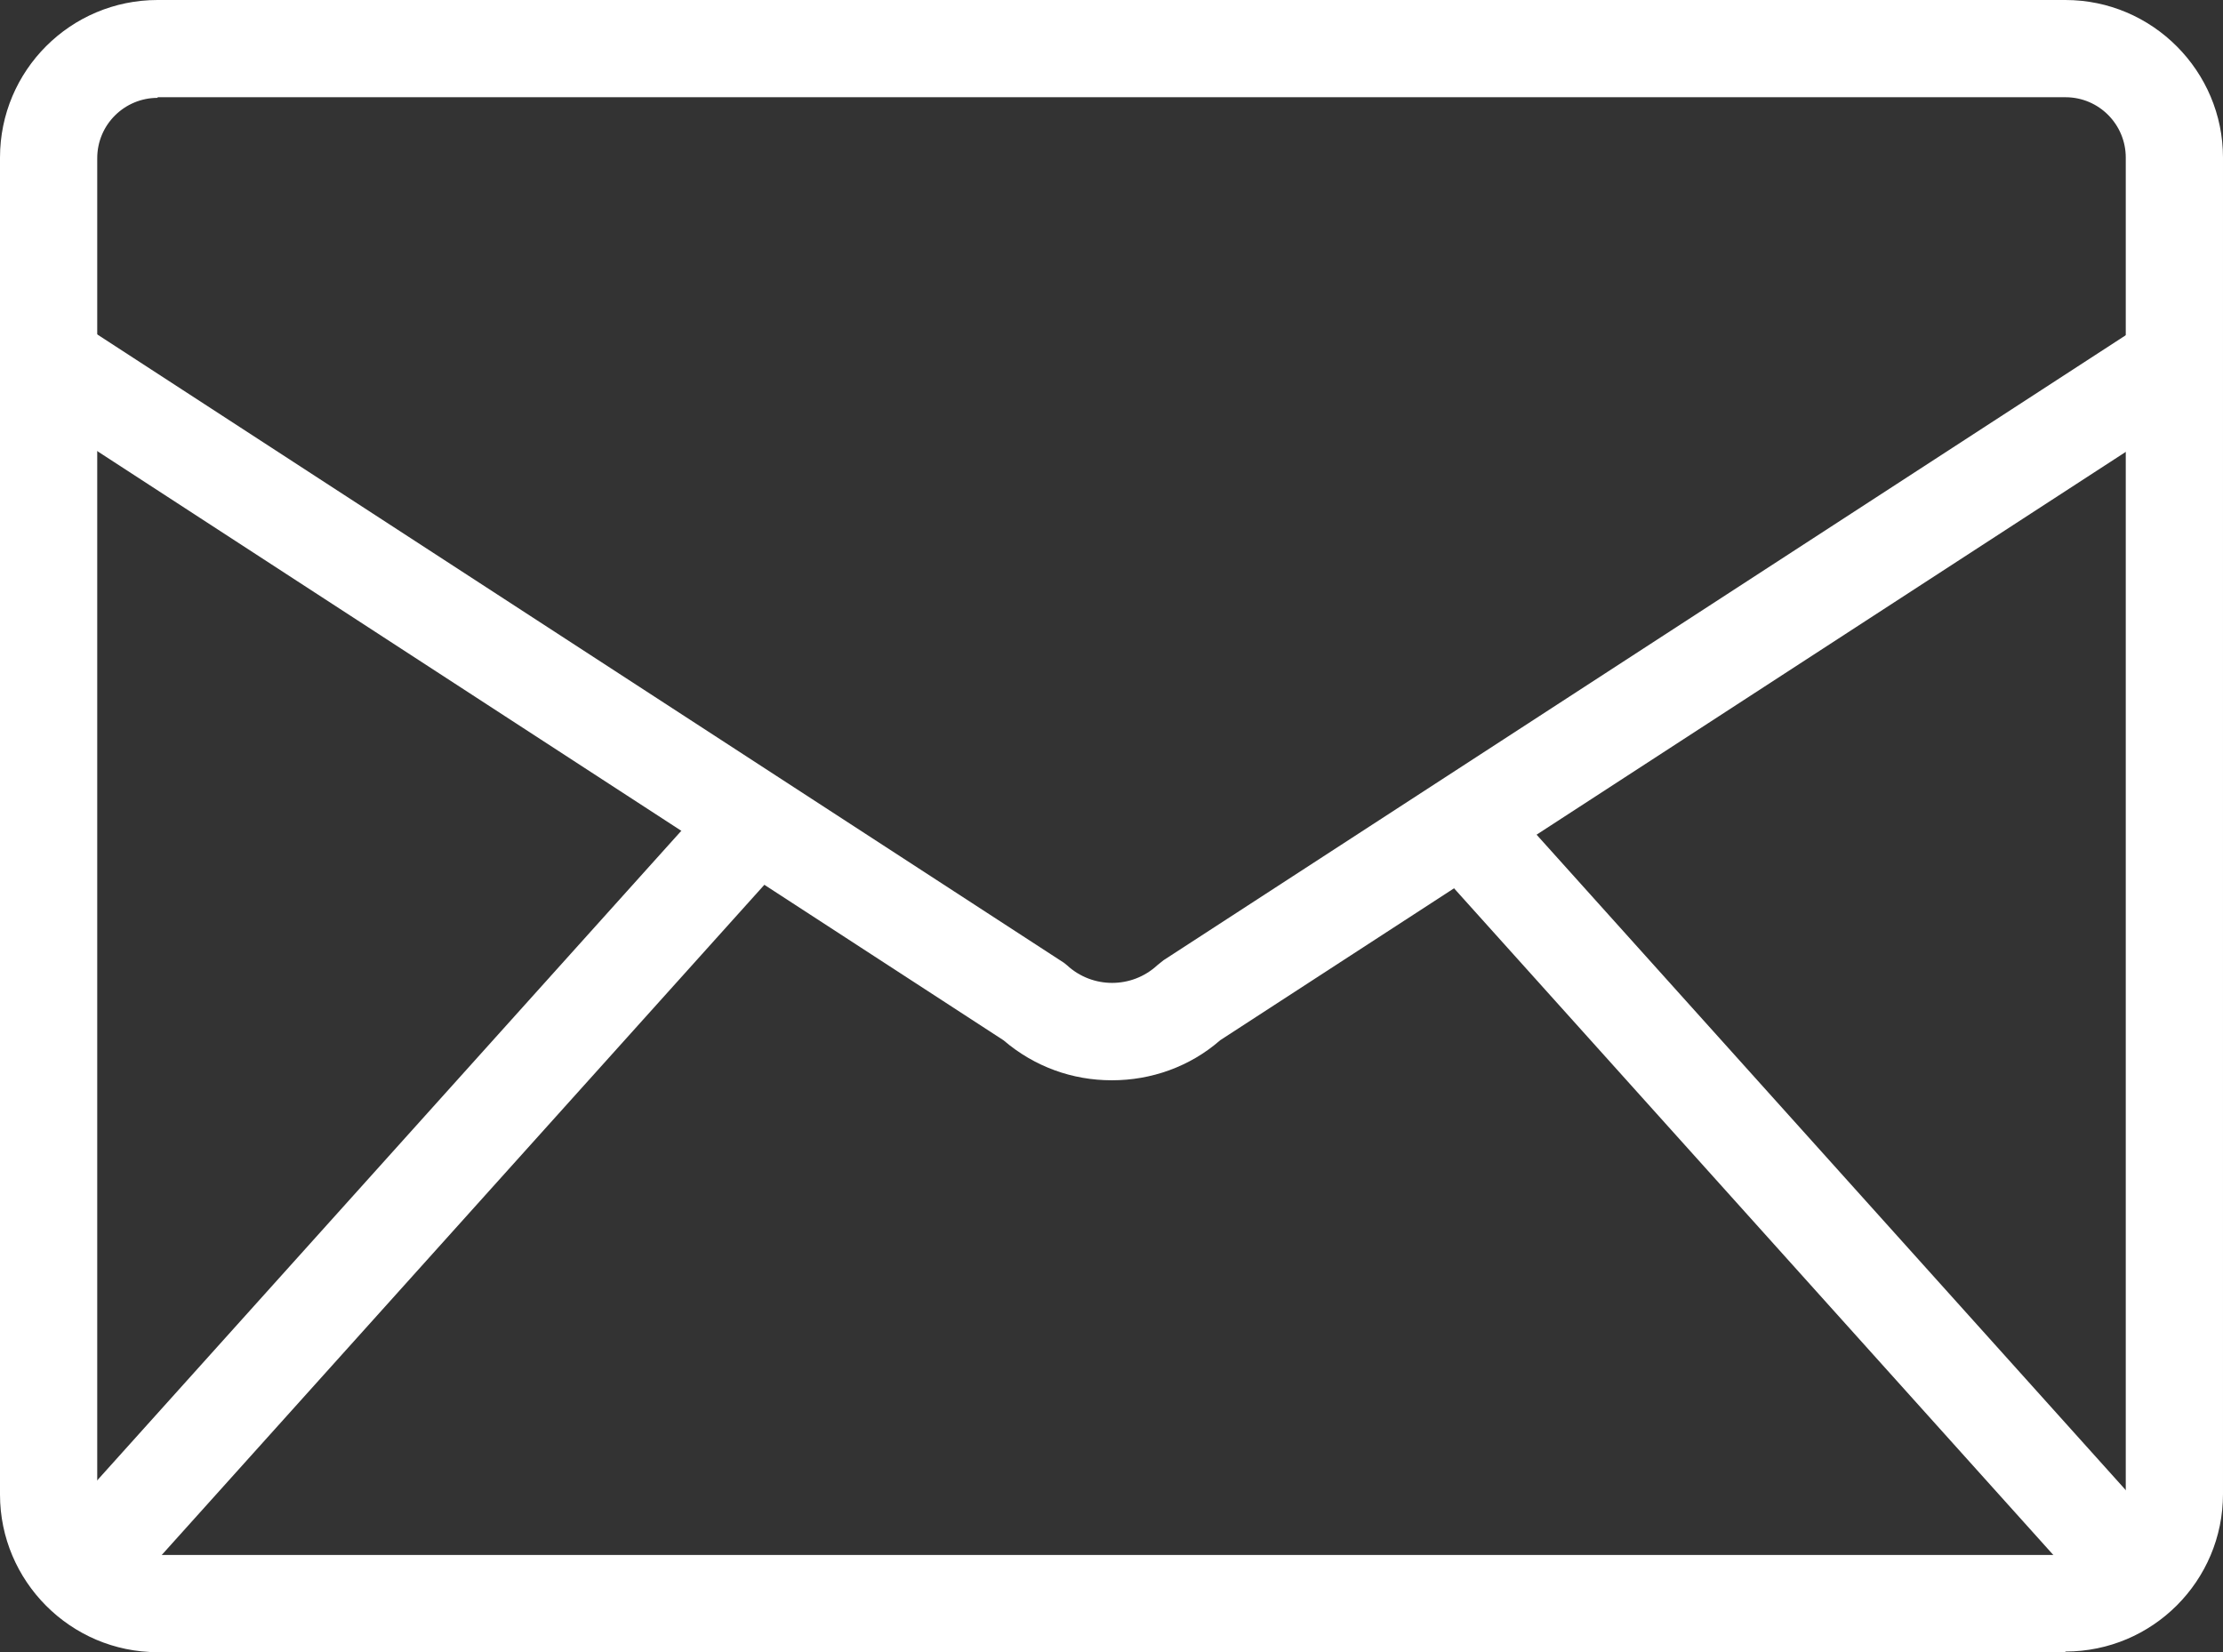 <?xml version="1.0" encoding="UTF-8"?><svg id="_レイヤー_2" xmlns="http://www.w3.org/2000/svg" viewBox="0 0 34.98 26"><rect x="0" y="0" width="34.98" height="26" fill="#333333" stroke="none"/><defs><style>.cls-1{fill:#fff;}</style></defs><g id="Main"><path class="cls-1" d="M32.5,26H2.48C1.11,26,0,24.88,0,23.52V2.48C0,1.11,1.11,0,2.48,0h30.02c1.37,0,2.48,1.12,2.48,2.48v21.03c0,1.37-1.11,2.48-2.48,2.48ZM2.48,1.54c-.52,0-.95.42-.95.95v21.03c0,.52.42.95.95.95h30.02c.52,0,.95-.42.95-.94V2.48c0-.52-.42-.95-.95-.95H2.48Z"/><path class="cls-1" d="M17.49,17c-.61,0-1.21-.21-1.7-.63L.04,6.13l.84-1.29,15.86,10.31.05.04c.4.37,1.02.37,1.42,0l.05-.04.05-.04,15.81-10.27.84,1.29-15.76,10.24c-.48.42-1.09.63-1.7.63Z"/><g id="_x3C_リピートミラー_x3E_"><g id="_x3C_リピートミラー_x3E_-2"><rect class="cls-1" x="-1.28" y="17.88" width="16.05" height="1.54" transform="translate(-11.63 11.19) rotate(-48.04)"/></g><g id="_x3C_リピートミラー_x3E_-3"><rect class="cls-1" x="27.34" y="10.62" width="1.53" height="16.05" transform="translate(-5.26 23.57) rotate(-41.95)"/></g></g></g></svg>